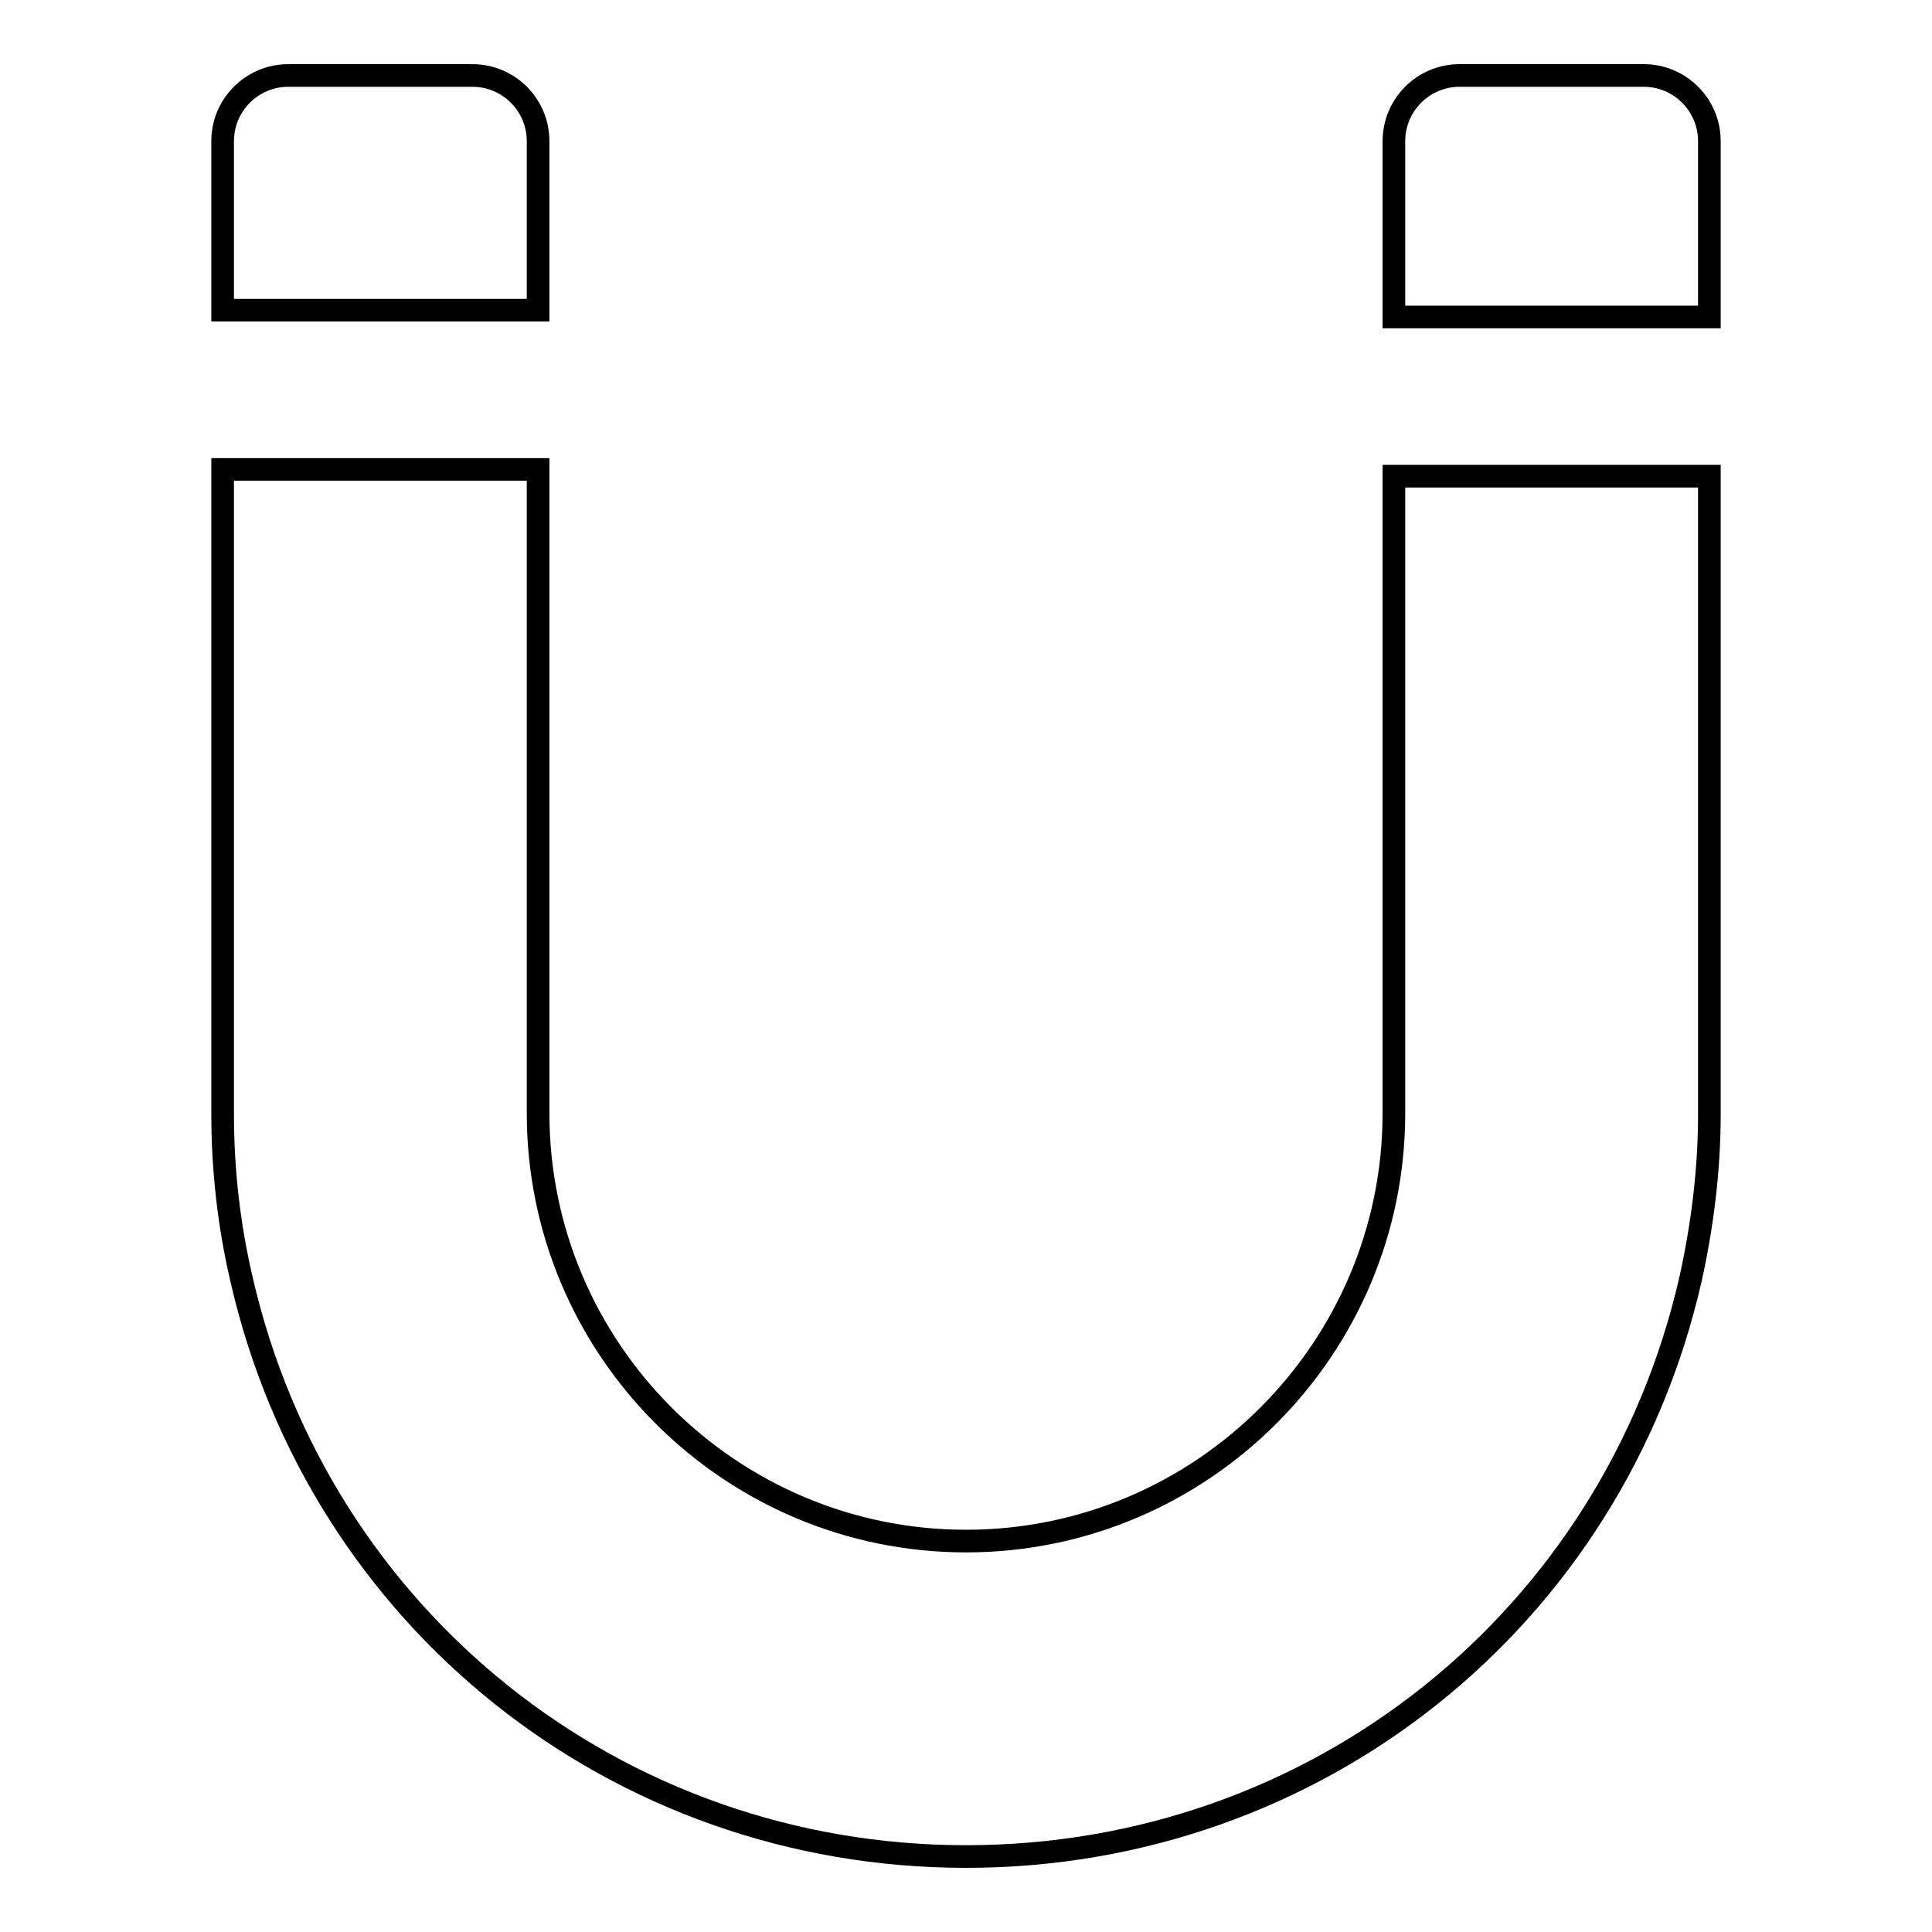 <?xml version="1.0" encoding="utf-8"?>
<!-- Svg Vector Icons : http://www.onlinewebfonts.com/icon -->
<!DOCTYPE svg PUBLIC "-//W3C//DTD SVG 1.1//EN" "http://www.w3.org/Graphics/SVG/1.1/DTD/svg11.dtd">
<svg version="1.1" xmlns="http://www.w3.org/2000/svg" xmlns:xlink="http://www.w3.org/1999/xlink" x="0px" y="0px" viewBox="0 0 256 256" enable-background="new 0 0 256 256" xml:space="preserve">
<g><g><g><g><path stroke-width="3" fill-opacity="0" stroke="#000000"  d="M193.4,10h24.4c4.8,0,8.7,3.9,8.7,8.7V42h-41.8V18.7C184.7,13.9,188.6,10,193.4,10z"/><path stroke-width="3" fill-opacity="0" stroke="#000000"  d="M38.2,10h24.4c4.8,0,8.7,3.9,8.7,8.7v22.4H29.5V18.7C29.5,13.9,33.4,10,38.2,10z"/><path stroke-width="3" fill-opacity="0" stroke="#000000"  d="M224,169.5c-10.3,45.1-49.7,76.5-96,76.5c-46.3,0-85.7-31.5-96-76.5c-1.7-7.3-2.5-14.6-2.5-21.9V62.2h41.8v85.3c0,31.3,25.5,56.7,56.7,56.7c31.3,0,56.7-25.5,56.7-56.7V63.1h41.8v84.6C226.5,154.9,225.6,162.3,224,169.5z"/></g></g><g></g><g></g><g></g><g></g><g></g><g></g><g></g><g></g><g></g><g></g><g></g><g></g><g></g><g></g><g></g></g></g>
</svg>